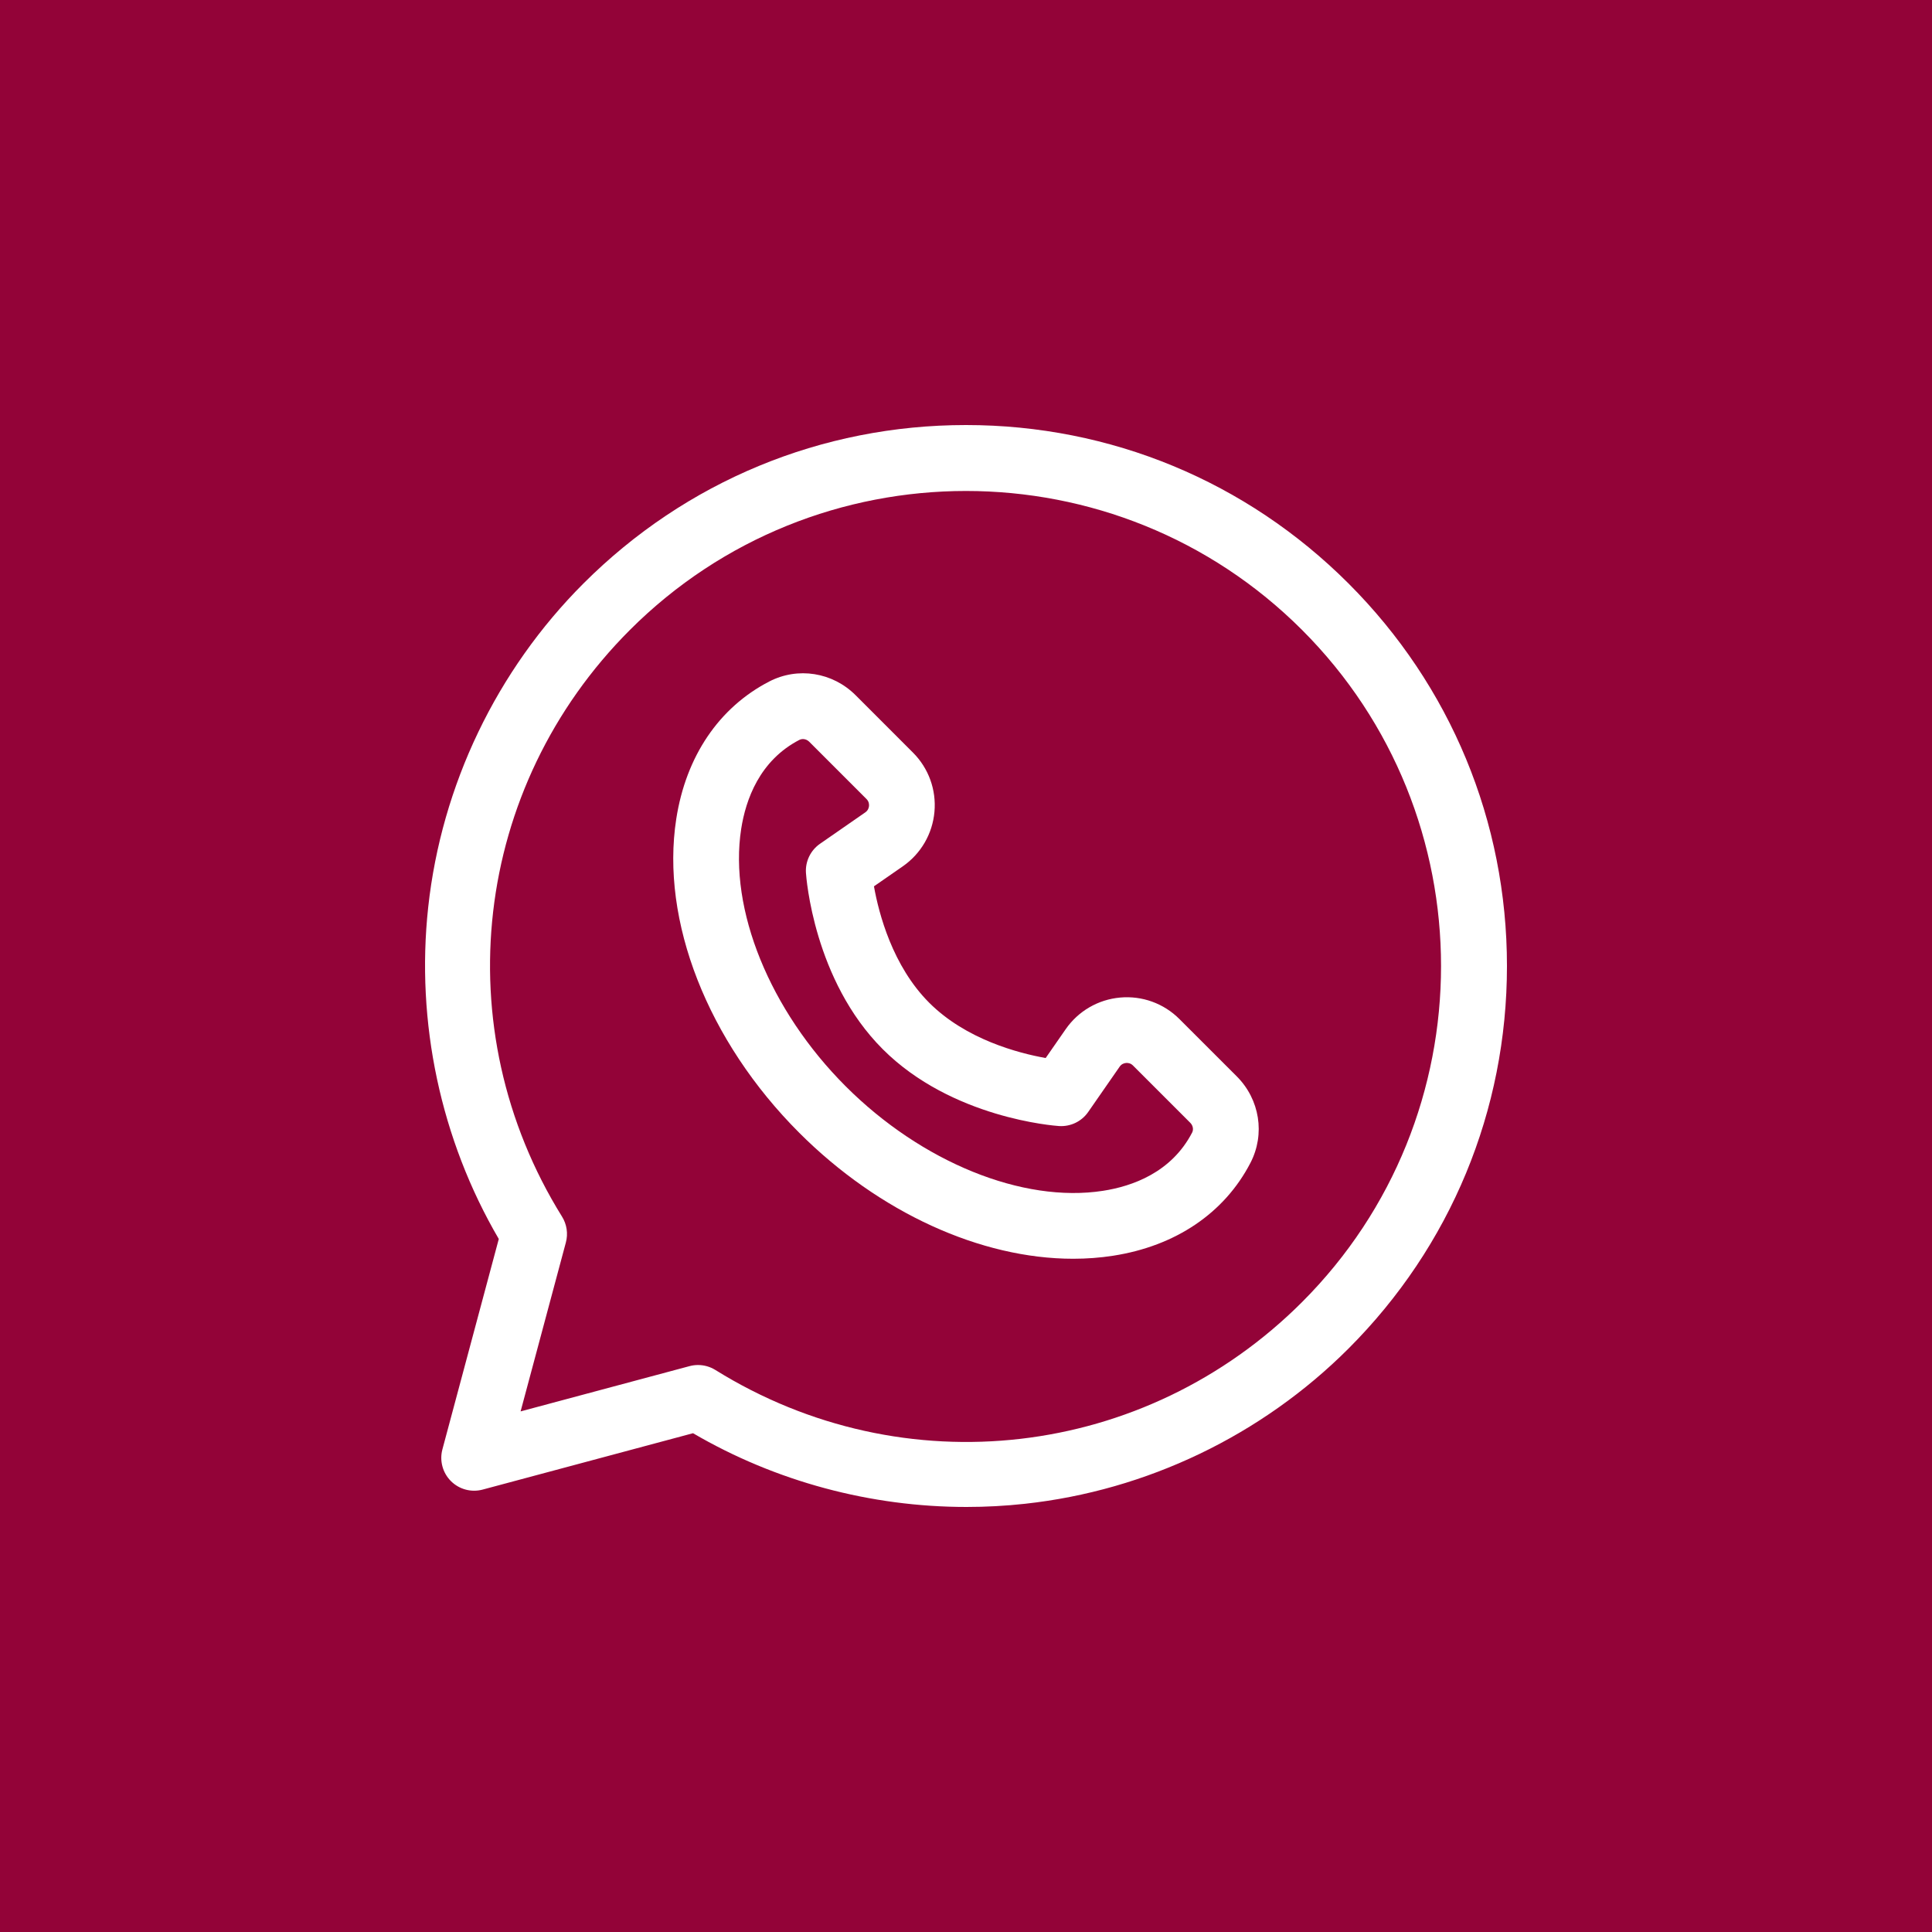 <?xml version="1.0" encoding="UTF-8"?> <svg xmlns="http://www.w3.org/2000/svg" width="100" height="100" viewBox="0 0 100 100" fill="none"><rect width="100" height="100" fill="#930338"></rect><g clip-path="url(#clip0_0_1)"><path d="M64.015 55.713L61.047 52.746C60.238 51.936 59.118 51.53 57.979 51.633C56.839 51.735 55.81 52.333 55.158 53.274L54.124 54.763C52.718 54.513 49.998 53.804 48.097 51.903C46.195 50.001 45.486 47.28 45.236 45.876L46.727 44.842C47.667 44.189 48.265 43.161 48.367 42.02C48.47 40.88 48.064 39.762 47.254 38.953L44.287 35.985C43.094 34.792 41.296 34.508 39.813 35.276C37.213 36.623 35.505 39.149 35.003 42.387C34.185 47.663 36.624 53.888 41.368 58.632C45.505 62.769 50.769 65.153 55.547 65.153C56.248 65.153 56.938 65.102 57.612 64.997C60.851 64.496 63.377 62.787 64.724 60.187C65.492 58.703 65.207 56.906 64.015 55.713ZM61.704 58.622C60.633 60.689 58.605 61.402 57.092 61.636C52.932 62.281 47.704 60.157 43.773 56.227C39.842 52.296 37.719 47.068 38.363 42.908C38.598 41.395 39.311 39.367 41.377 38.296C41.434 38.267 41.495 38.253 41.558 38.253C41.674 38.253 41.792 38.3 41.882 38.389L44.849 41.357C44.973 41.481 44.988 41.621 44.98 41.717C44.971 41.813 44.931 41.948 44.787 42.048L42.443 43.674C41.953 44.014 41.677 44.587 41.716 45.182C41.731 45.407 42.117 50.733 45.692 54.307C49.267 57.882 54.592 58.269 54.817 58.284C55.412 58.322 55.985 58.047 56.325 57.556L57.952 55.212C58.051 55.069 58.187 55.028 58.282 55.02C58.379 55.011 58.519 55.027 58.642 55.15L61.61 58.118C61.748 58.256 61.787 58.463 61.704 58.622Z" fill="white"></path><path d="M69.799 30.201C64.51 24.913 57.479 22 49.999 22C42.52 22 35.488 24.913 30.199 30.201C25.704 34.696 22.851 40.645 22.164 46.953C21.515 52.915 22.81 58.984 25.817 64.129L22.899 75.018C22.742 75.605 22.91 76.231 23.339 76.661C23.769 77.091 24.395 77.258 24.982 77.101L35.871 74.183C40.148 76.683 45.065 78 50.027 78C51.034 78 52.042 77.946 53.048 77.836C59.355 77.15 65.304 74.296 69.799 69.801C75.088 64.512 78 57.48 78 50.001C78 42.522 75.088 35.49 69.799 30.201ZM67.394 67.396C59.264 75.526 46.777 76.971 37.027 70.909C36.755 70.74 36.444 70.653 36.13 70.653C35.982 70.653 35.834 70.672 35.69 70.711L26.946 73.054L29.289 64.311C29.411 63.857 29.339 63.372 29.091 62.973C23.029 53.223 24.474 40.736 32.604 32.606C42.196 23.015 57.802 23.015 67.394 32.606C76.986 42.198 76.986 57.804 67.394 67.396Z" fill="white"></path></g><defs><clipPath id="clip0_0_1"><rect width="56" height="56" fill="white" transform="translate(22 22)"></rect></clipPath></defs></svg> 